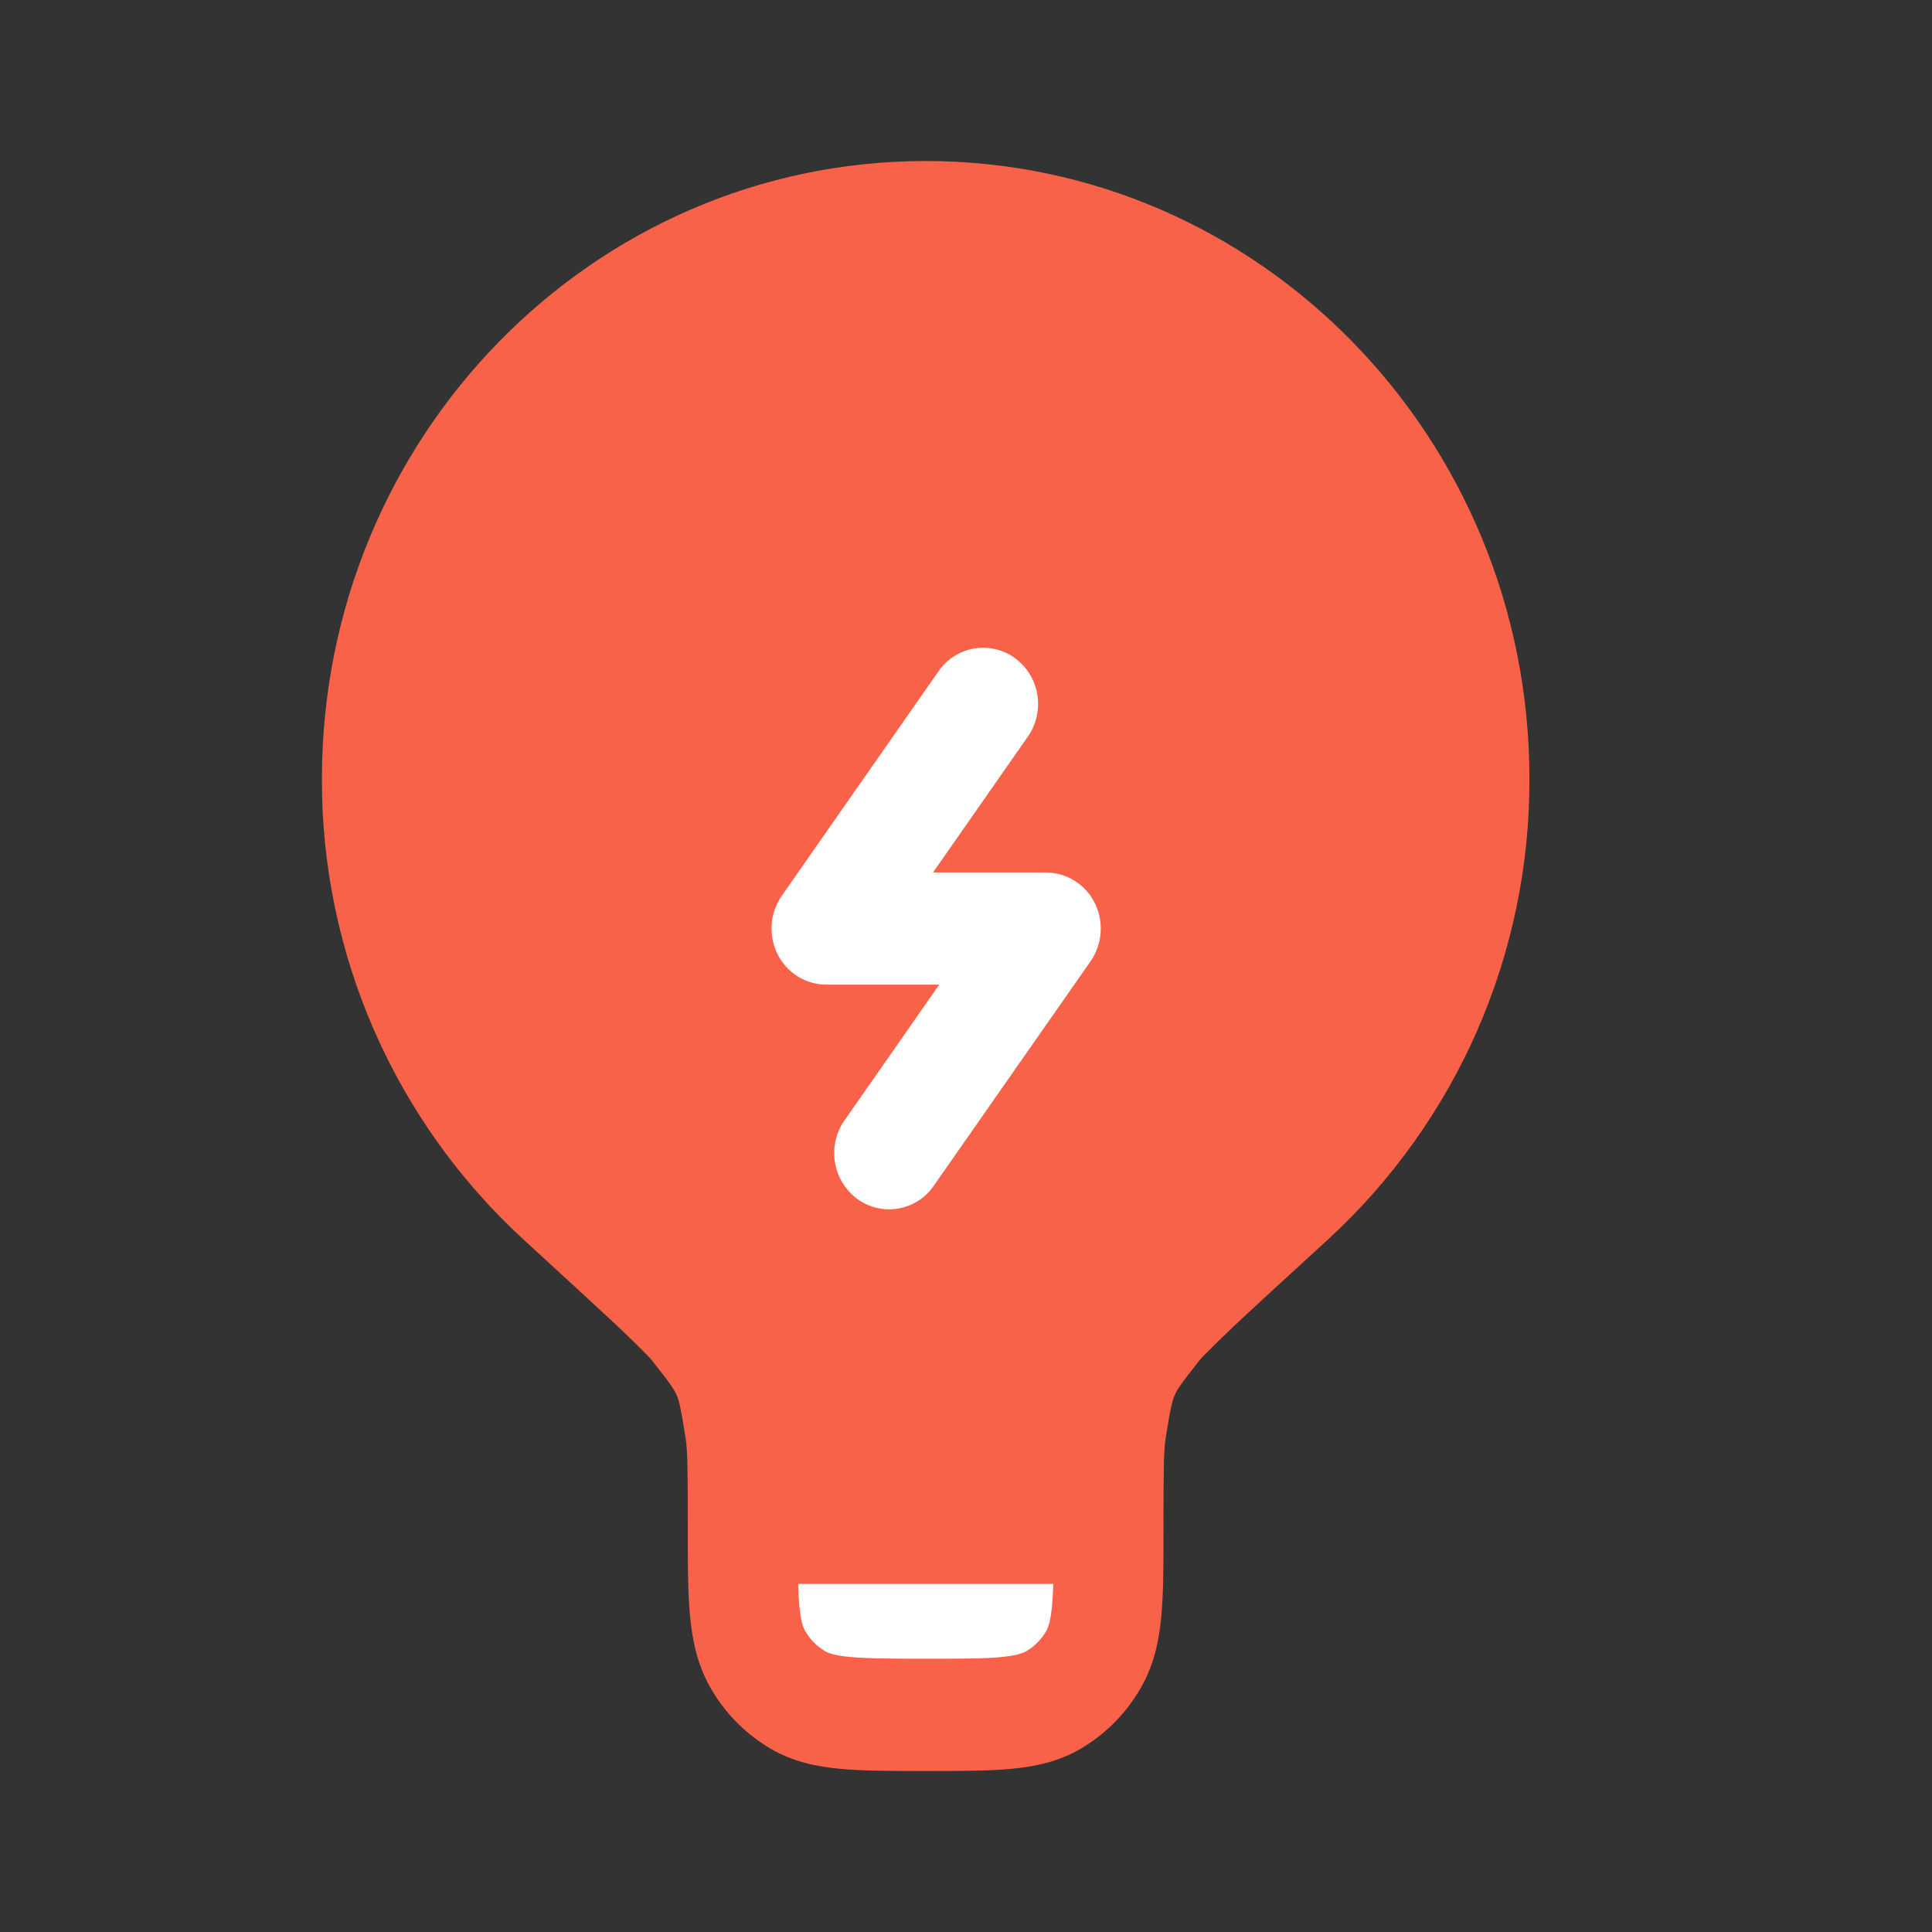<?xml version="1.0" encoding="UTF-8"?> <svg xmlns="http://www.w3.org/2000/svg" width="35" height="35" viewBox="0 0 35 35" fill="none"><rect x="0" y="0" width="35" height="35" fill="#333333" stroke="none"/><path d="M5.832 14.108C5.832 7.928 10.729 2.917 16.77 2.917C22.81 2.917 27.707 7.928 27.707 14.108C27.712 15.675 27.391 17.226 26.764 18.663C26.136 20.099 25.216 21.389 24.063 22.45C23.319 23.131 22.766 23.637 22.375 24.004C22.177 24.19 21.983 24.38 21.792 24.573L21.756 24.612L21.744 24.627C21.398 25.061 21.324 25.174 21.28 25.276C21.236 25.378 21.203 25.509 21.115 26.063C21.082 26.282 21.078 26.655 21.078 27.675V27.719C21.078 28.315 21.078 28.83 21.041 29.251C21.002 29.698 20.914 30.141 20.679 30.556C20.419 31.019 20.042 31.405 19.586 31.675C19.18 31.916 18.747 32.005 18.311 32.045C17.898 32.083 17.395 32.083 16.812 32.083H16.727C16.144 32.083 15.641 32.083 15.228 32.045C14.791 32.005 14.359 31.914 13.952 31.675C13.496 31.405 13.119 31.019 12.86 30.556C12.627 30.141 12.539 29.699 12.498 29.251C12.46 28.828 12.46 28.315 12.46 27.719V27.675C12.46 26.655 12.457 26.282 12.422 26.063C12.335 25.509 12.304 25.378 12.259 25.276C12.215 25.174 12.141 25.061 11.795 24.625L11.784 24.611C11.581 24.404 11.374 24.201 11.164 24.003C10.773 23.638 10.22 23.131 9.476 22.448C8.323 21.387 7.403 20.098 6.776 18.662C6.148 17.226 5.827 15.675 5.832 14.108Z" fill="#F86249"></path><path d="M19.082 28.693H14.459C14.463 28.834 14.469 28.957 14.479 29.069C14.505 29.375 14.552 29.485 14.583 29.54C14.669 29.694 14.795 29.823 14.947 29.913C15.001 29.944 15.109 29.992 15.408 30.018C15.72 30.047 16.131 30.049 16.77 30.049C17.407 30.049 17.82 30.049 18.132 30.02C18.43 29.991 18.539 29.944 18.593 29.913C18.745 29.823 18.871 29.694 18.958 29.54C18.987 29.485 19.034 29.374 19.06 29.069C19.07 28.958 19.077 28.834 19.082 28.693ZM18.389 11.925C18.837 12.252 18.94 12.887 18.621 13.344L16.903 15.805H18.947C19.131 15.806 19.311 15.858 19.468 15.956C19.624 16.053 19.75 16.192 19.831 16.357C19.915 16.523 19.952 16.709 19.939 16.896C19.926 17.082 19.863 17.261 19.757 17.414L16.916 21.481C16.842 21.59 16.747 21.682 16.636 21.753C16.526 21.823 16.402 21.872 16.273 21.894C16.143 21.916 16.011 21.912 15.883 21.882C15.755 21.852 15.635 21.796 15.529 21.719C15.314 21.559 15.169 21.321 15.126 21.056C15.082 20.792 15.144 20.52 15.297 20.3L17.015 17.838H14.971C14.787 17.837 14.606 17.785 14.45 17.688C14.294 17.59 14.168 17.451 14.087 17.286C14.003 17.119 13.966 16.933 13.979 16.747C13.992 16.562 14.055 16.383 14.161 16.23L17.002 12.161C17.076 12.053 17.171 11.96 17.282 11.89C17.392 11.819 17.516 11.771 17.645 11.749C17.774 11.726 17.907 11.731 18.035 11.761C18.163 11.791 18.283 11.846 18.389 11.923" fill="white"></path></svg> 